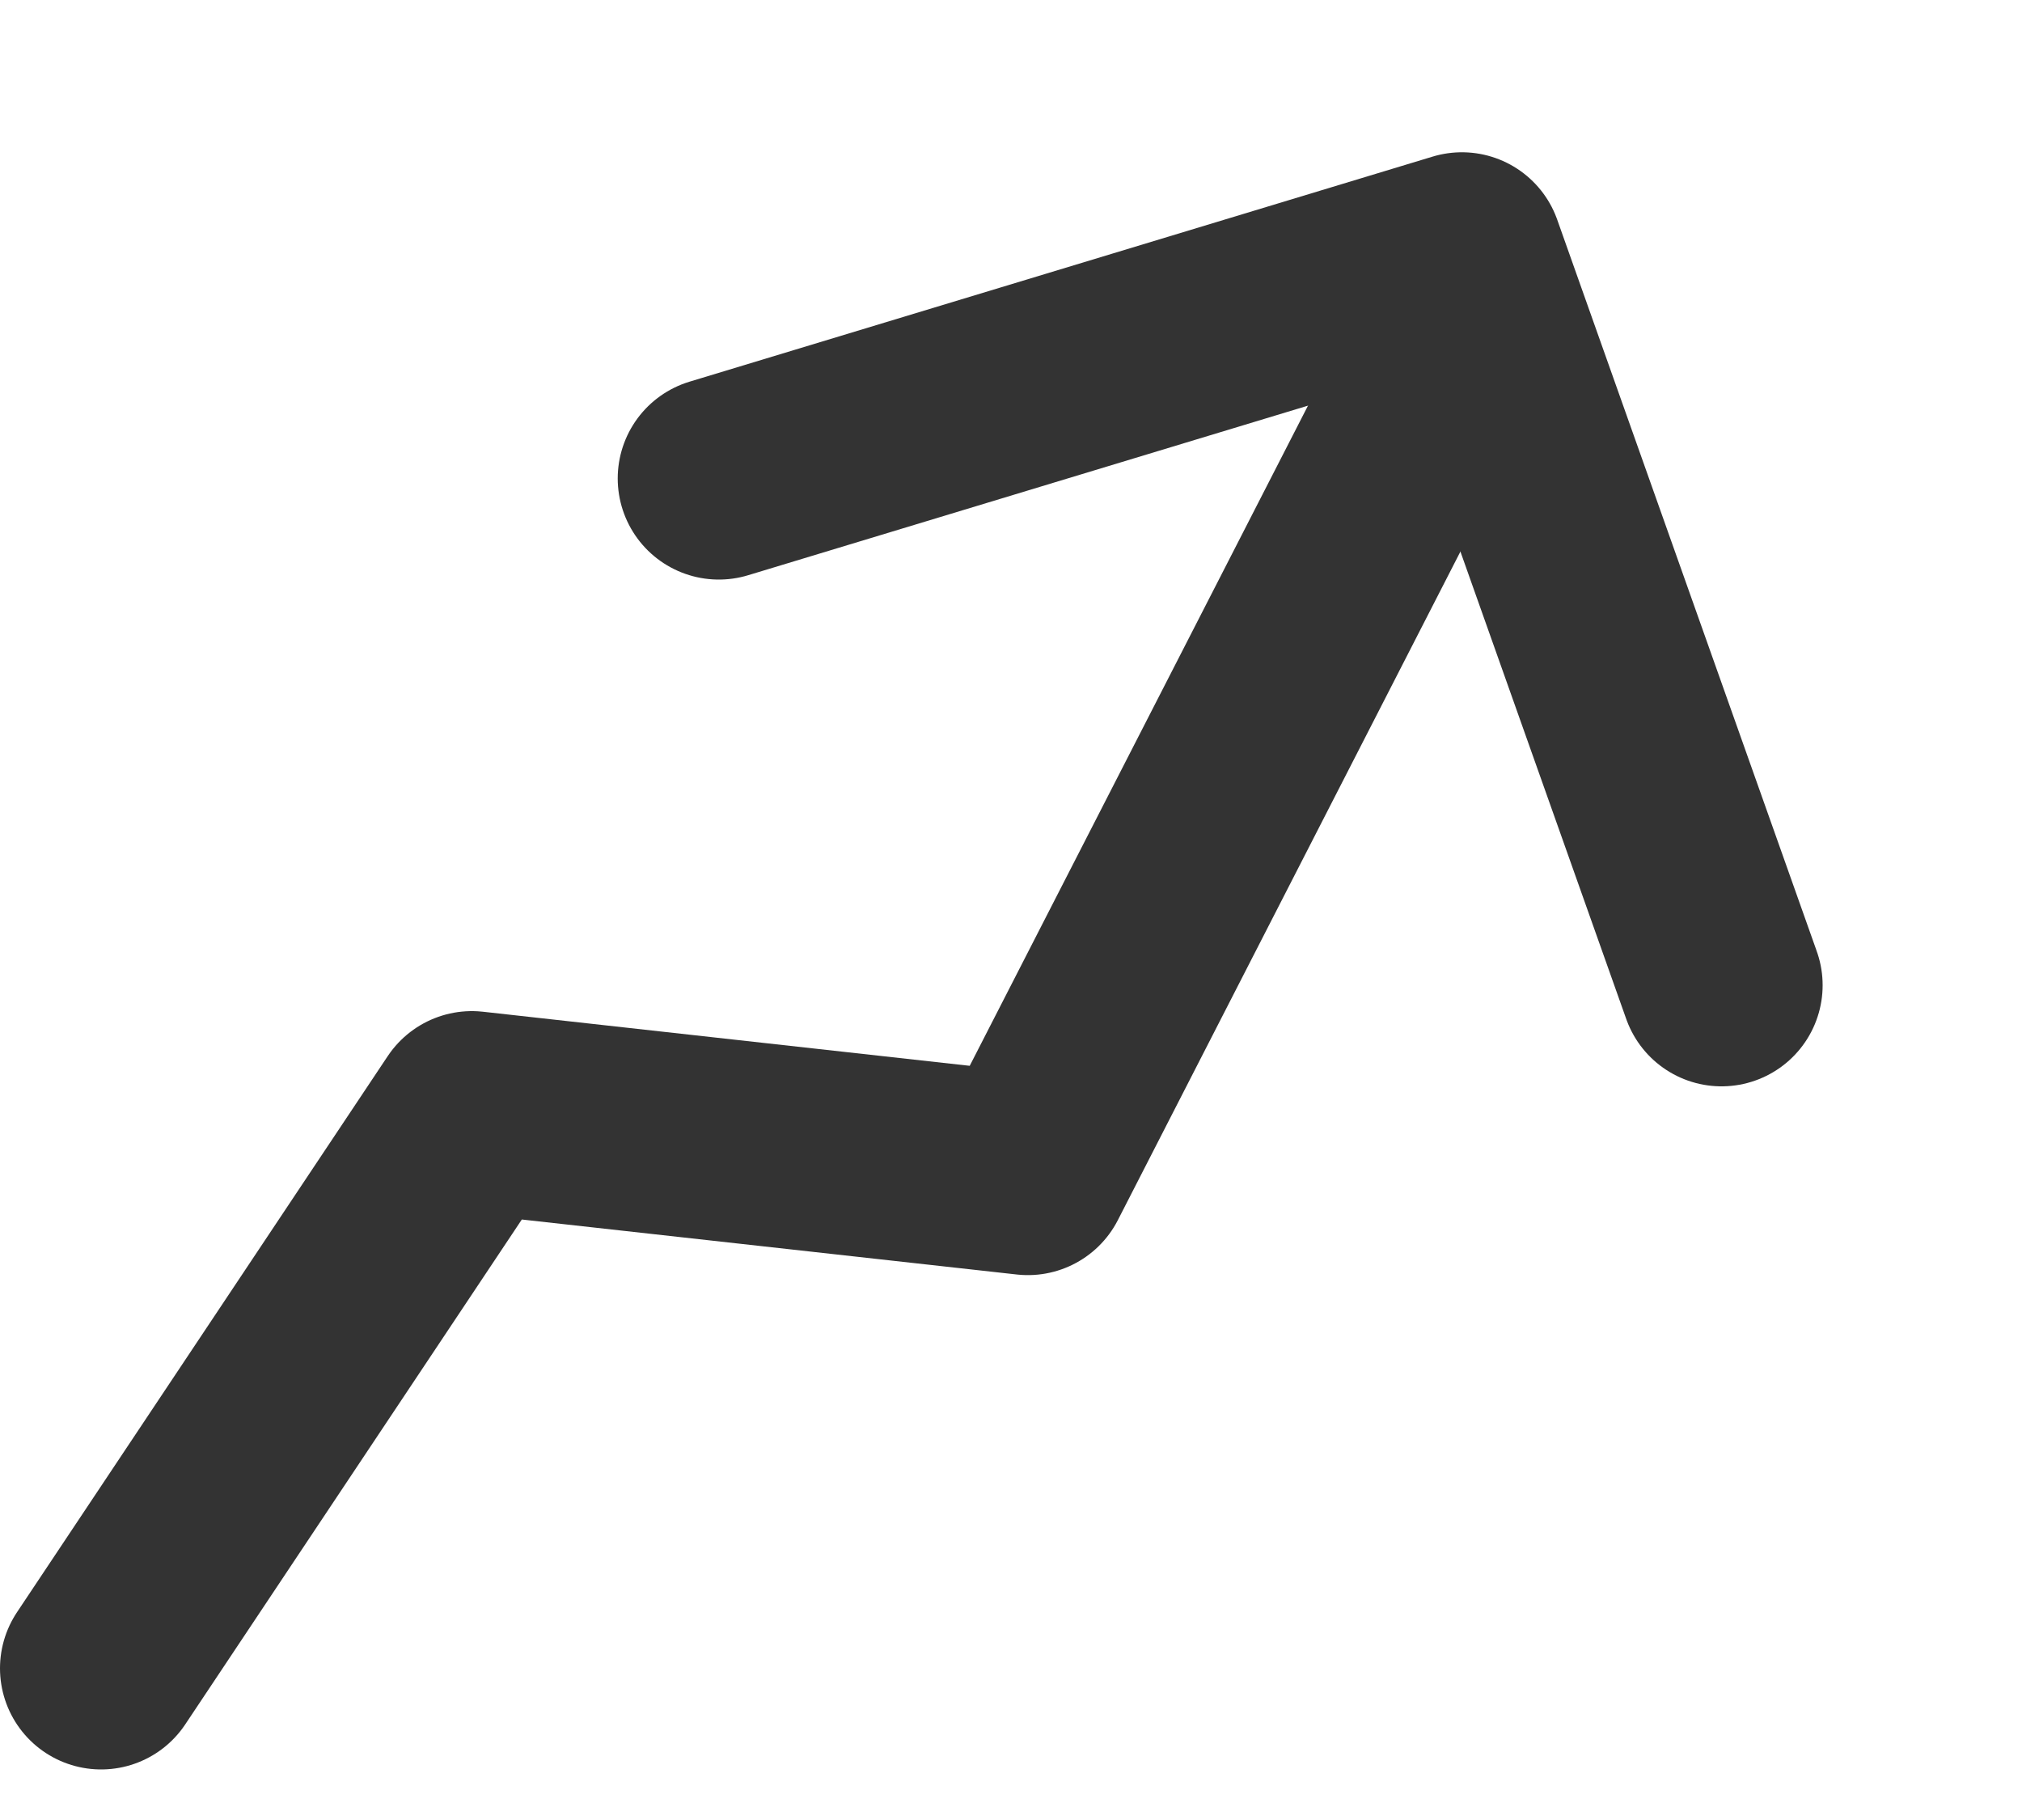 <svg width="20" height="18" viewBox="0 0 20 18" fill="none" xmlns="http://www.w3.org/2000/svg">
<path d="M1 16.5L4.667 11L10.167 11.611L13.869 4.387" stroke="#333333" stroke-width="2" stroke-linecap="round" stroke-linejoin="round"/>
<path d="M17.028 9.744L14.46 2.506L7.11 4.732" stroke="#333333" stroke-width="2" stroke-linecap="round" stroke-linejoin="round"/>
</svg>
